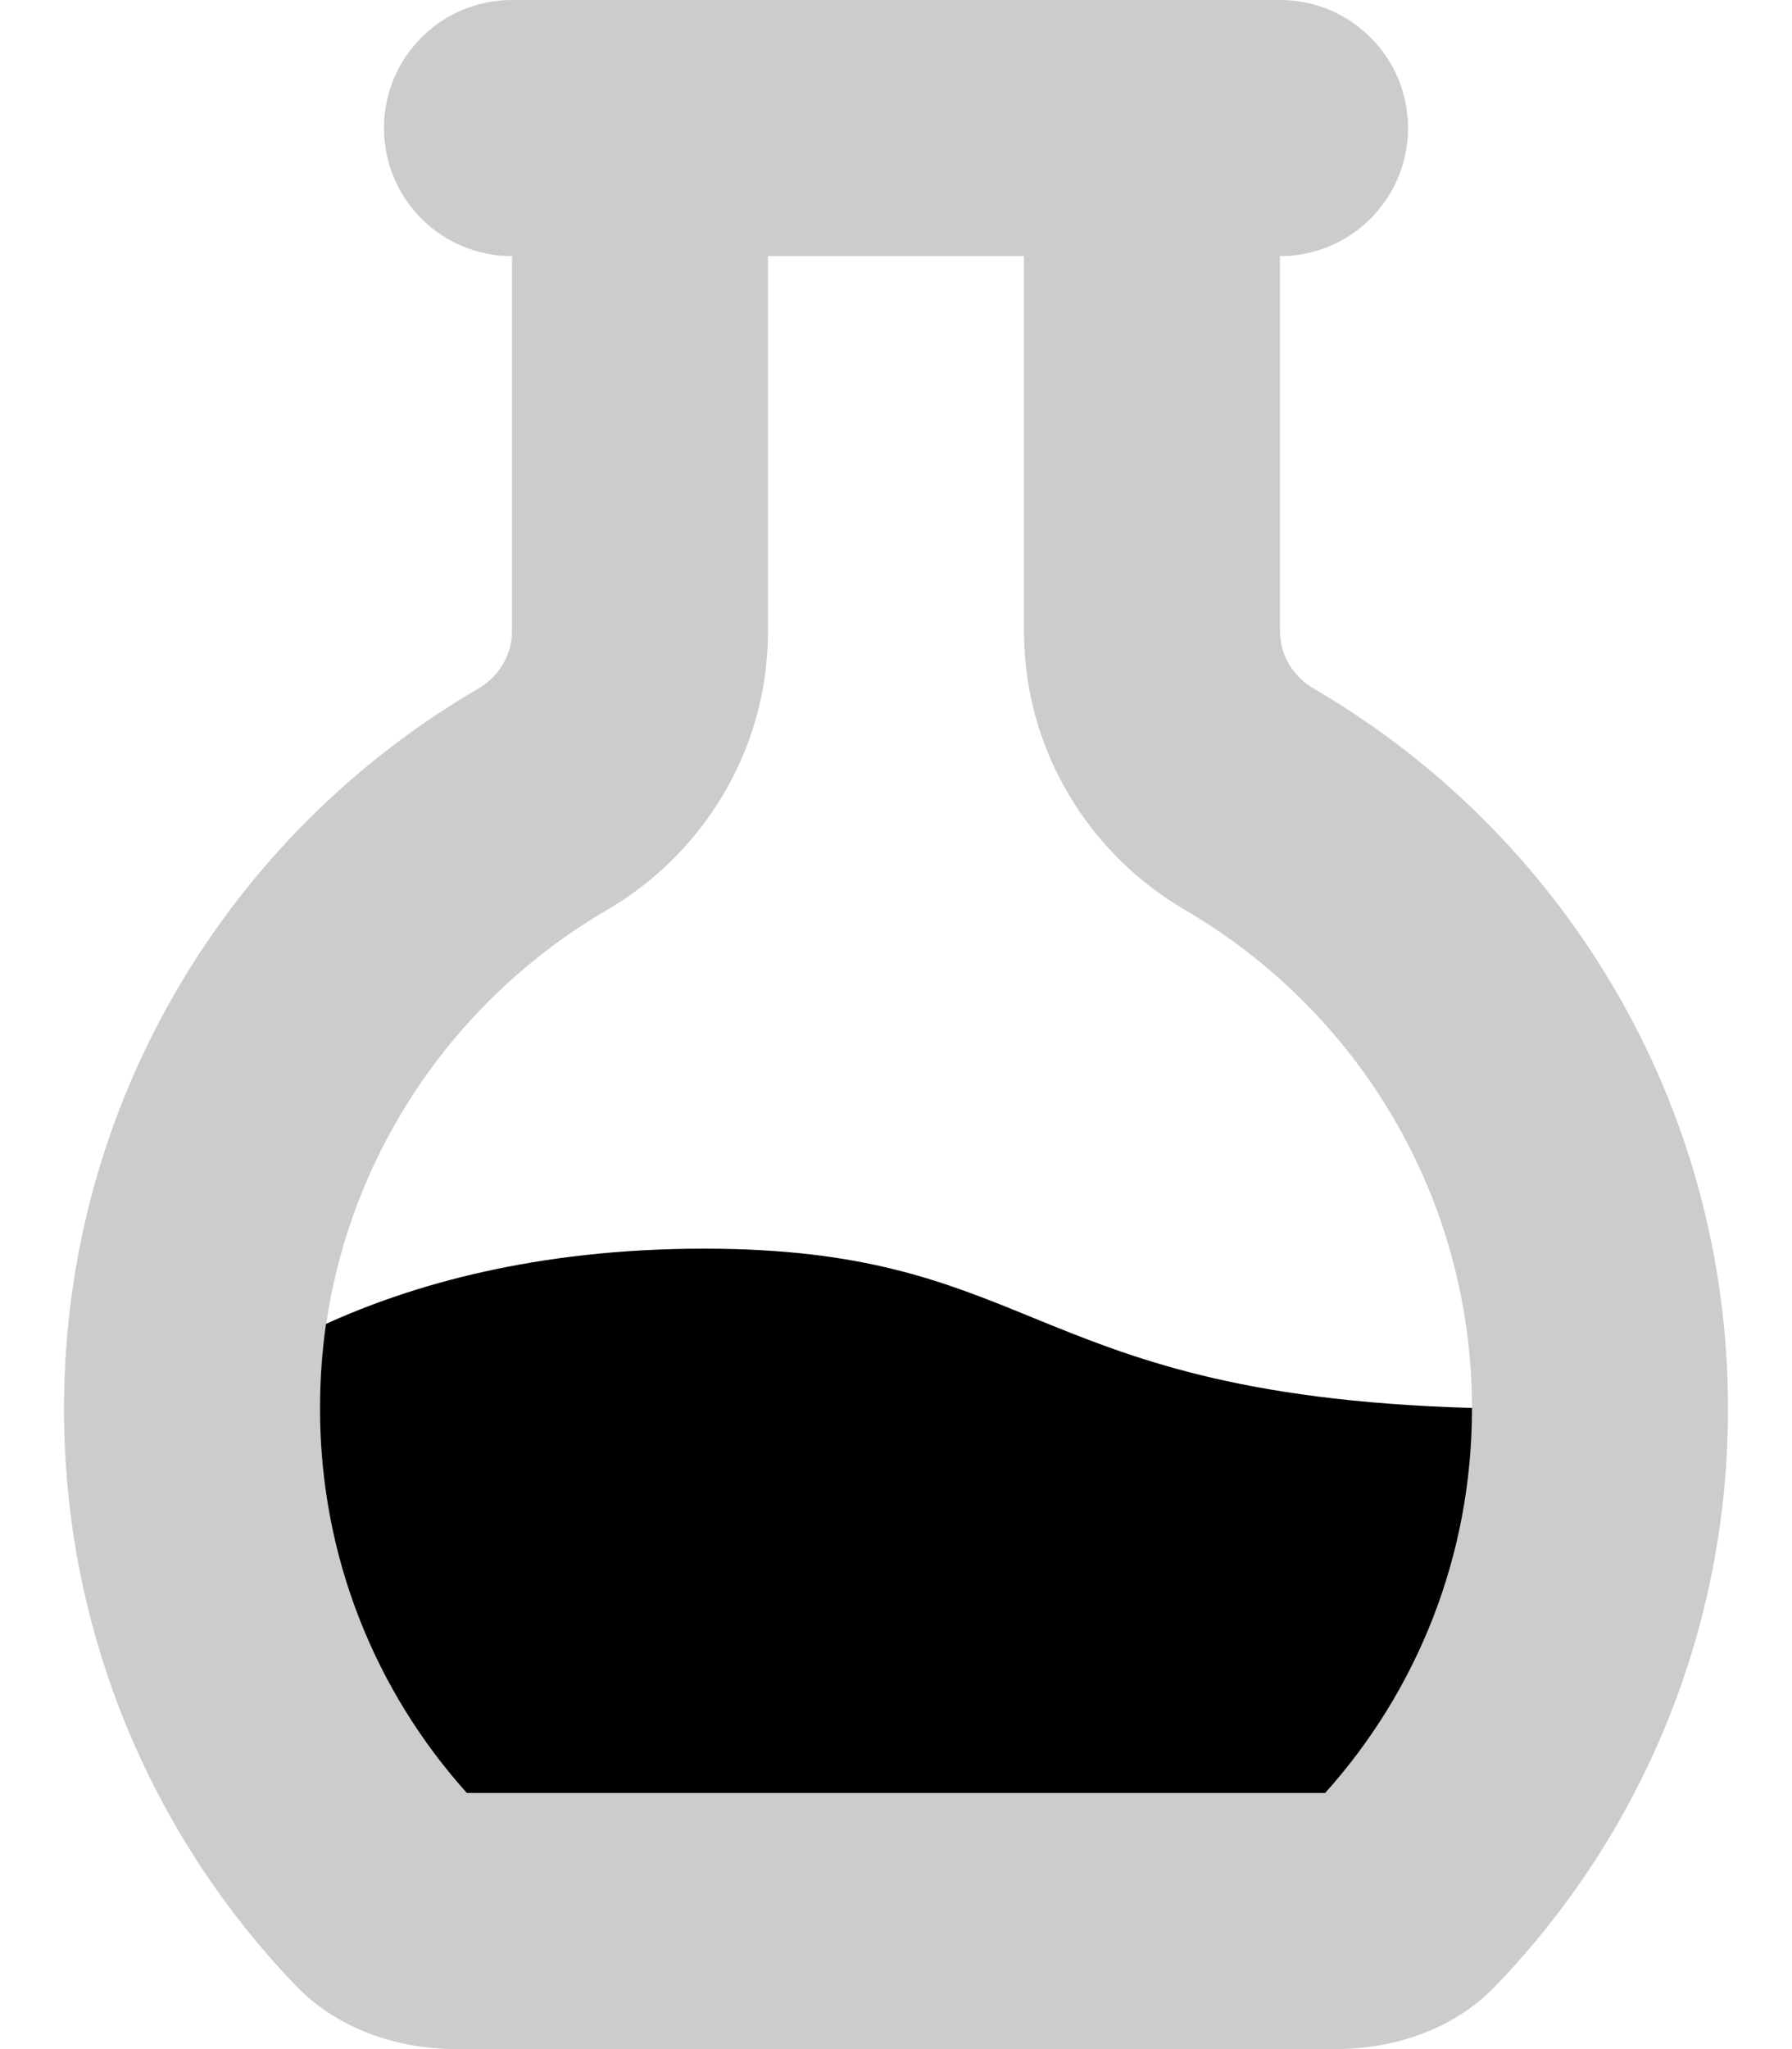 <svg xmlns="http://www.w3.org/2000/svg" viewBox="0 0 448 512"><!--!
    Font Awesome Pro 6.4.0 by @fontawesome - https://fontawesome.com License -
    https://fontawesome.com/license (Commercial License) Copyright 2023 Fonticons, Inc. -->
    <defs>
        <style>.fa-secondary{opacity:.2}</style>
    </defs>
    <path class="fa-primary"
        d="M368 351.8c-58.6-1.7-85.4-12.6-109.9-22.6c-22-9-42.2-17.2-82.1-17.2c-42.3 0-73.4 9.2-94.5 18.8c-1 6.9-1.5 14-1.5 21.2c0 36.9 13.8 70.5 36.7 96H331.3c22.9-25.5 36.7-59.1 36.7-96c0-.1 0-.1 0-.2z" />
    <path class="fa-secondary"
        d="M192 157.7c0 30.4-16.9 56.1-40.3 69.7C108.7 252.5 80 298.9 80 352c0 36.9 13.8 70.5 36.7 96H331.3c22.9-25.5 36.7-59.1 36.7-96c0-53.1-28.7-99.5-71.7-124.6c-23.4-13.6-40.3-39.3-40.3-69.7V64H192v93.7zM320 64v93.7c0 6 3.3 11.4 8.5 14.4C390.4 208.2 432 275.2 432 352c0 56-22.1 106.9-58.2 144.3C363.5 507 348.7 512 333.8 512H114.2c-14.9 0-29.7-5-40.1-15.7C38.1 458.9 16 408 16 352c0-76.8 41.6-143.8 103.5-179.9c5.2-3 8.5-8.4 8.5-14.4V64c-17.7 0-32-14.3-32-32s14.3-32 32-32h16H304h16c17.7 0 32 14.3 32 32s-14.3 32-32 32z" />
</svg>
